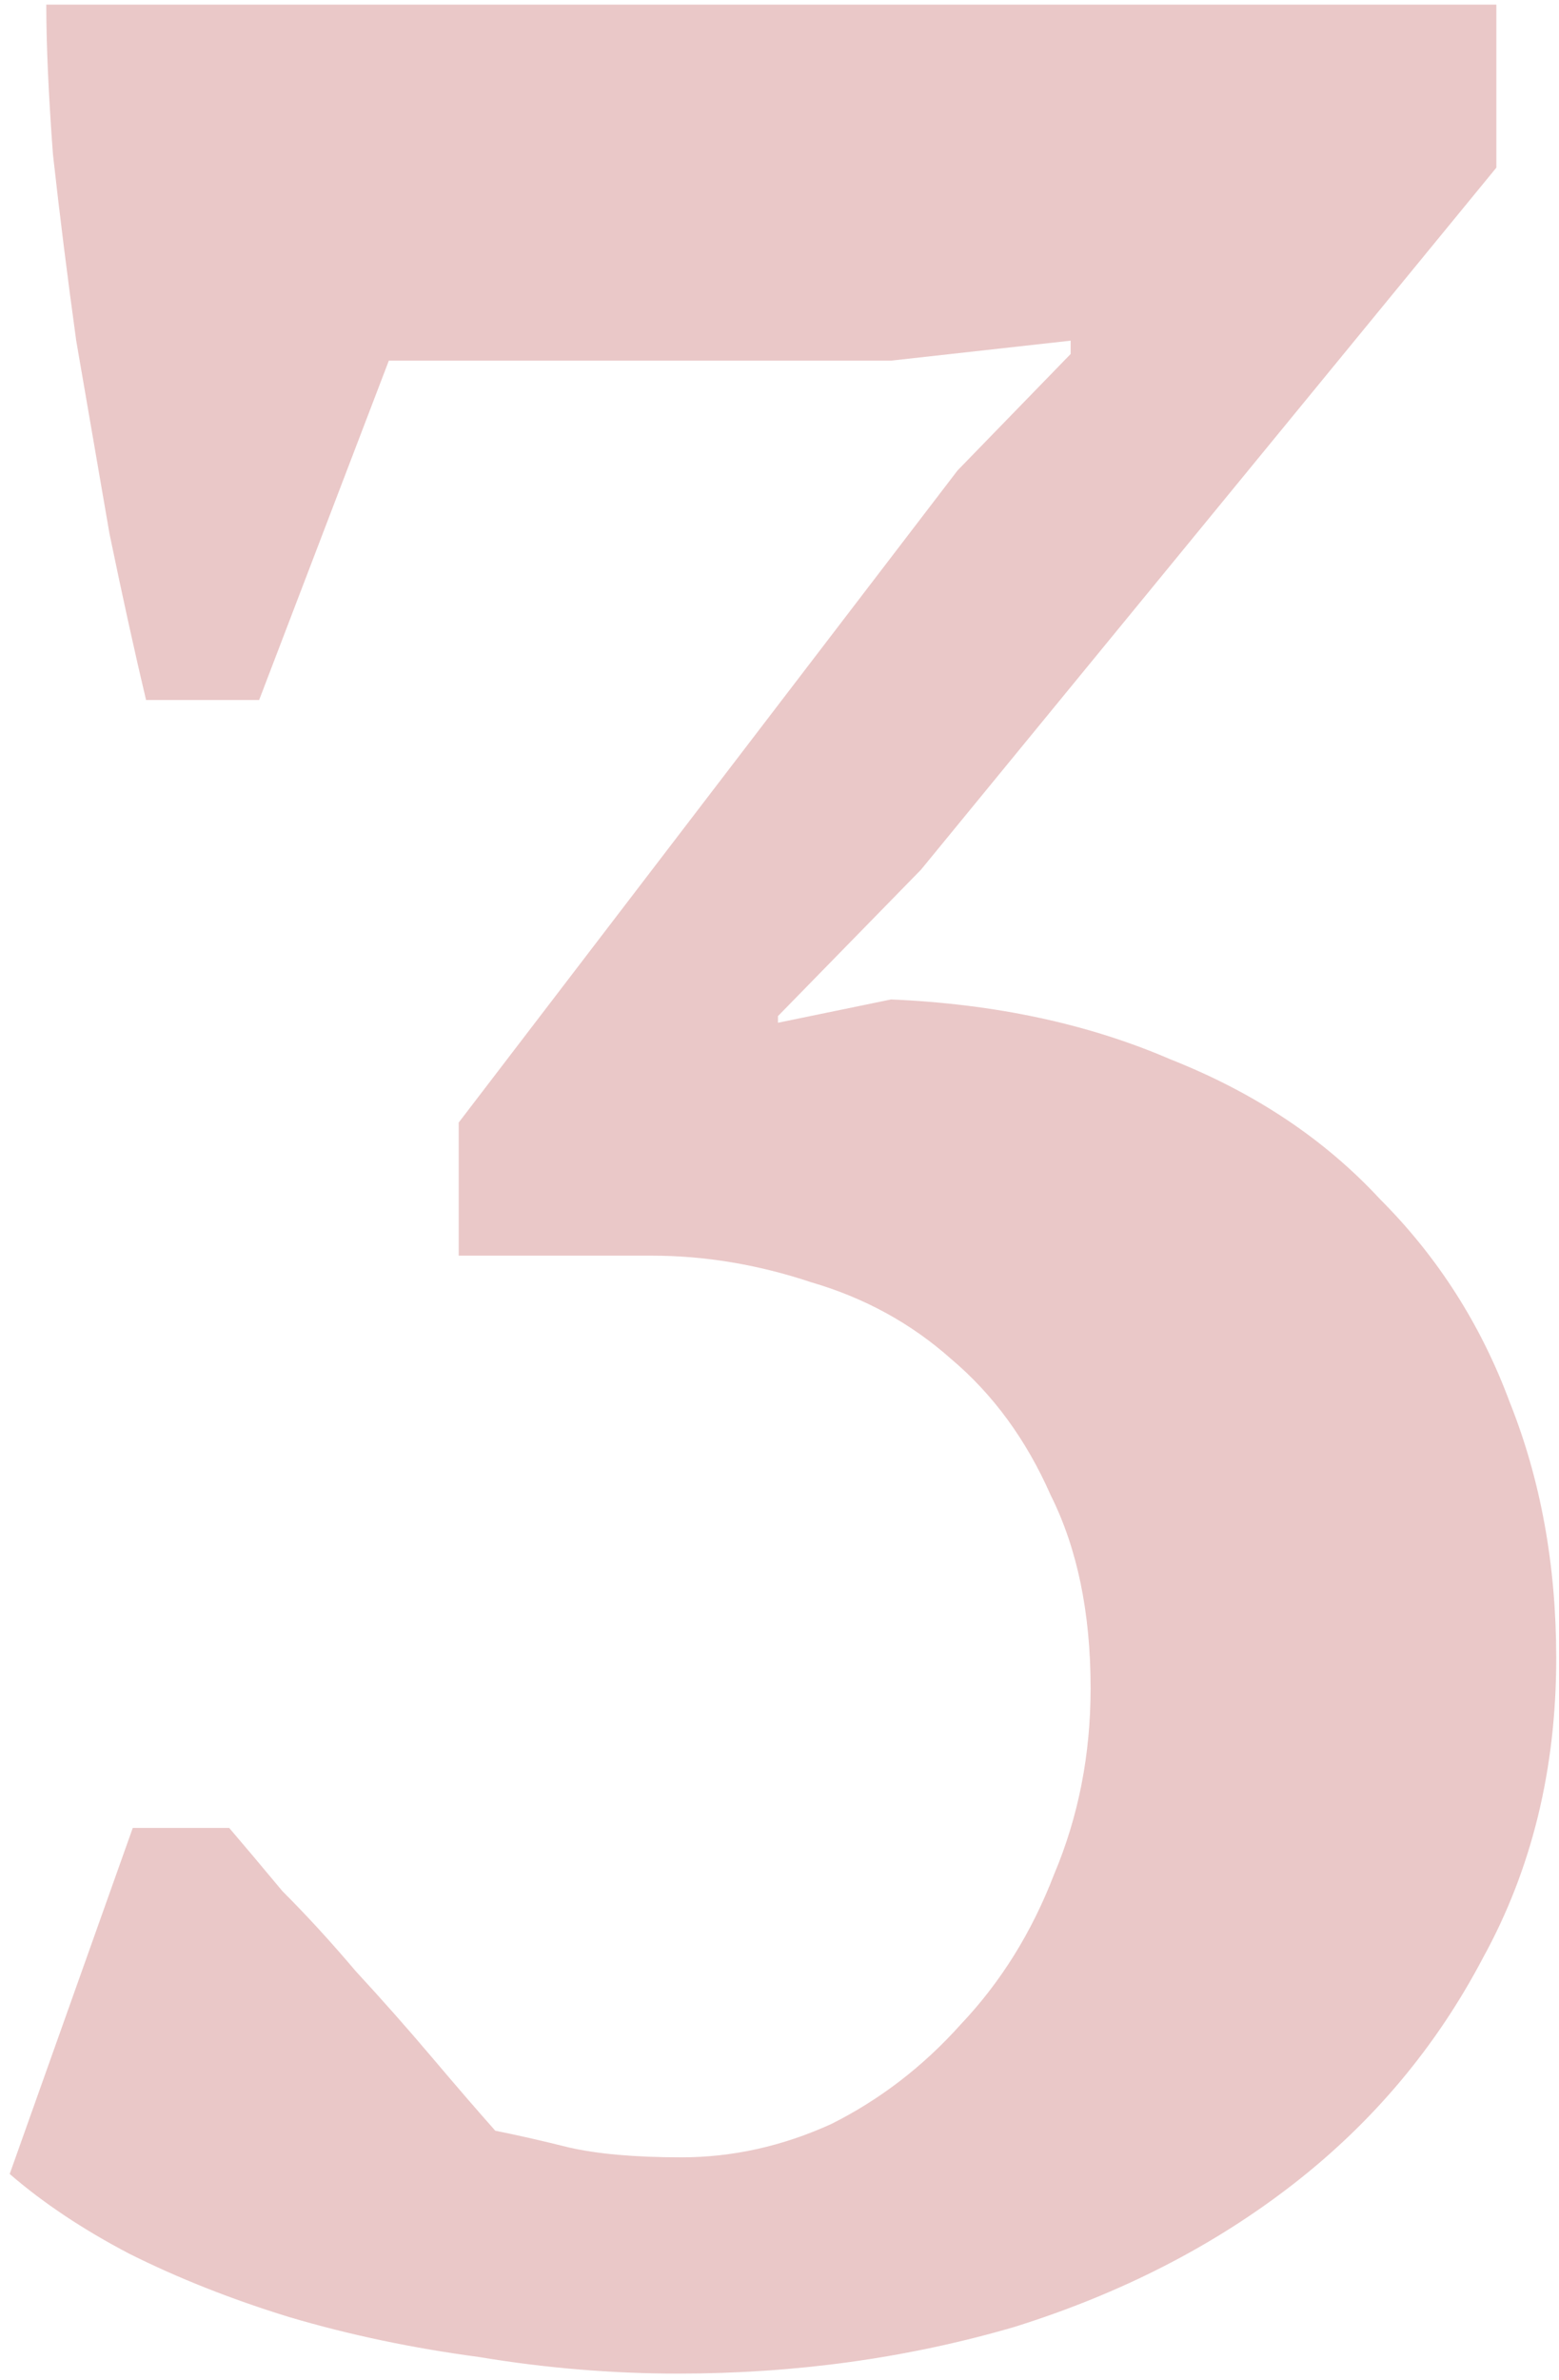 <?xml version="1.0" encoding="UTF-8"?> <svg xmlns="http://www.w3.org/2000/svg" width="135" height="206" viewBox="0 0 135 206" fill="none"> <path d="M59.016 186.736C63.432 186.736 67.752 185.776 71.976 183.856C76.2 181.744 79.944 178.864 83.208 175.216C86.664 171.568 89.352 167.248 91.272 162.256C93.384 157.264 94.44 151.888 94.44 146.128C94.44 139.6 93.288 134.032 90.984 129.424C88.872 124.624 85.992 120.688 82.344 117.616C78.888 114.544 74.856 112.336 70.248 110.992C65.64 109.456 61.032 108.688 56.424 108.688H39.72V97.168L82.92 40.72L92.712 30.64V29.488L77.16 31.216H33.672L22.44 60.592H12.648C11.688 56.56 10.632 51.76 9.48 46.192C8.52 40.624 7.56 35.056 6.6 29.488C5.832 23.92 5.16 18.544 4.584 13.36C4.2 8.176 4.008 3.856 4.008 0.4H129.576V14.512L79.752 75.28L67.368 87.952V88.528L77.16 86.512C86.184 86.896 94.248 88.624 101.352 91.696C108.648 94.576 114.696 98.608 119.496 103.792C124.488 108.784 128.232 114.64 130.728 121.36C133.416 128.08 134.76 135.472 134.76 143.536C134.76 153.136 132.648 161.776 128.424 169.456C124.392 177.136 118.92 183.664 112.008 189.04C105.096 194.416 97.032 198.544 87.816 201.424C78.6 204.112 68.904 205.456 58.728 205.456C52.968 205.456 47.208 204.976 41.448 204.016C35.688 203.248 30.216 202.096 25.032 200.56C20.04 199.024 15.432 197.2 11.208 195.088C7.176 192.976 3.72 190.672 0.84 188.176L11.496 158.224H19.848C21 159.568 22.536 161.392 24.456 163.696C26.568 165.808 28.68 168.112 30.792 170.608C33.096 173.104 35.304 175.6 37.416 178.096C39.528 180.592 41.352 182.704 42.888 184.432C44.808 184.816 46.92 185.296 49.224 185.872C51.72 186.448 54.984 186.736 59.016 186.736Z" fill="#EAC8C8"></path> </svg> 
